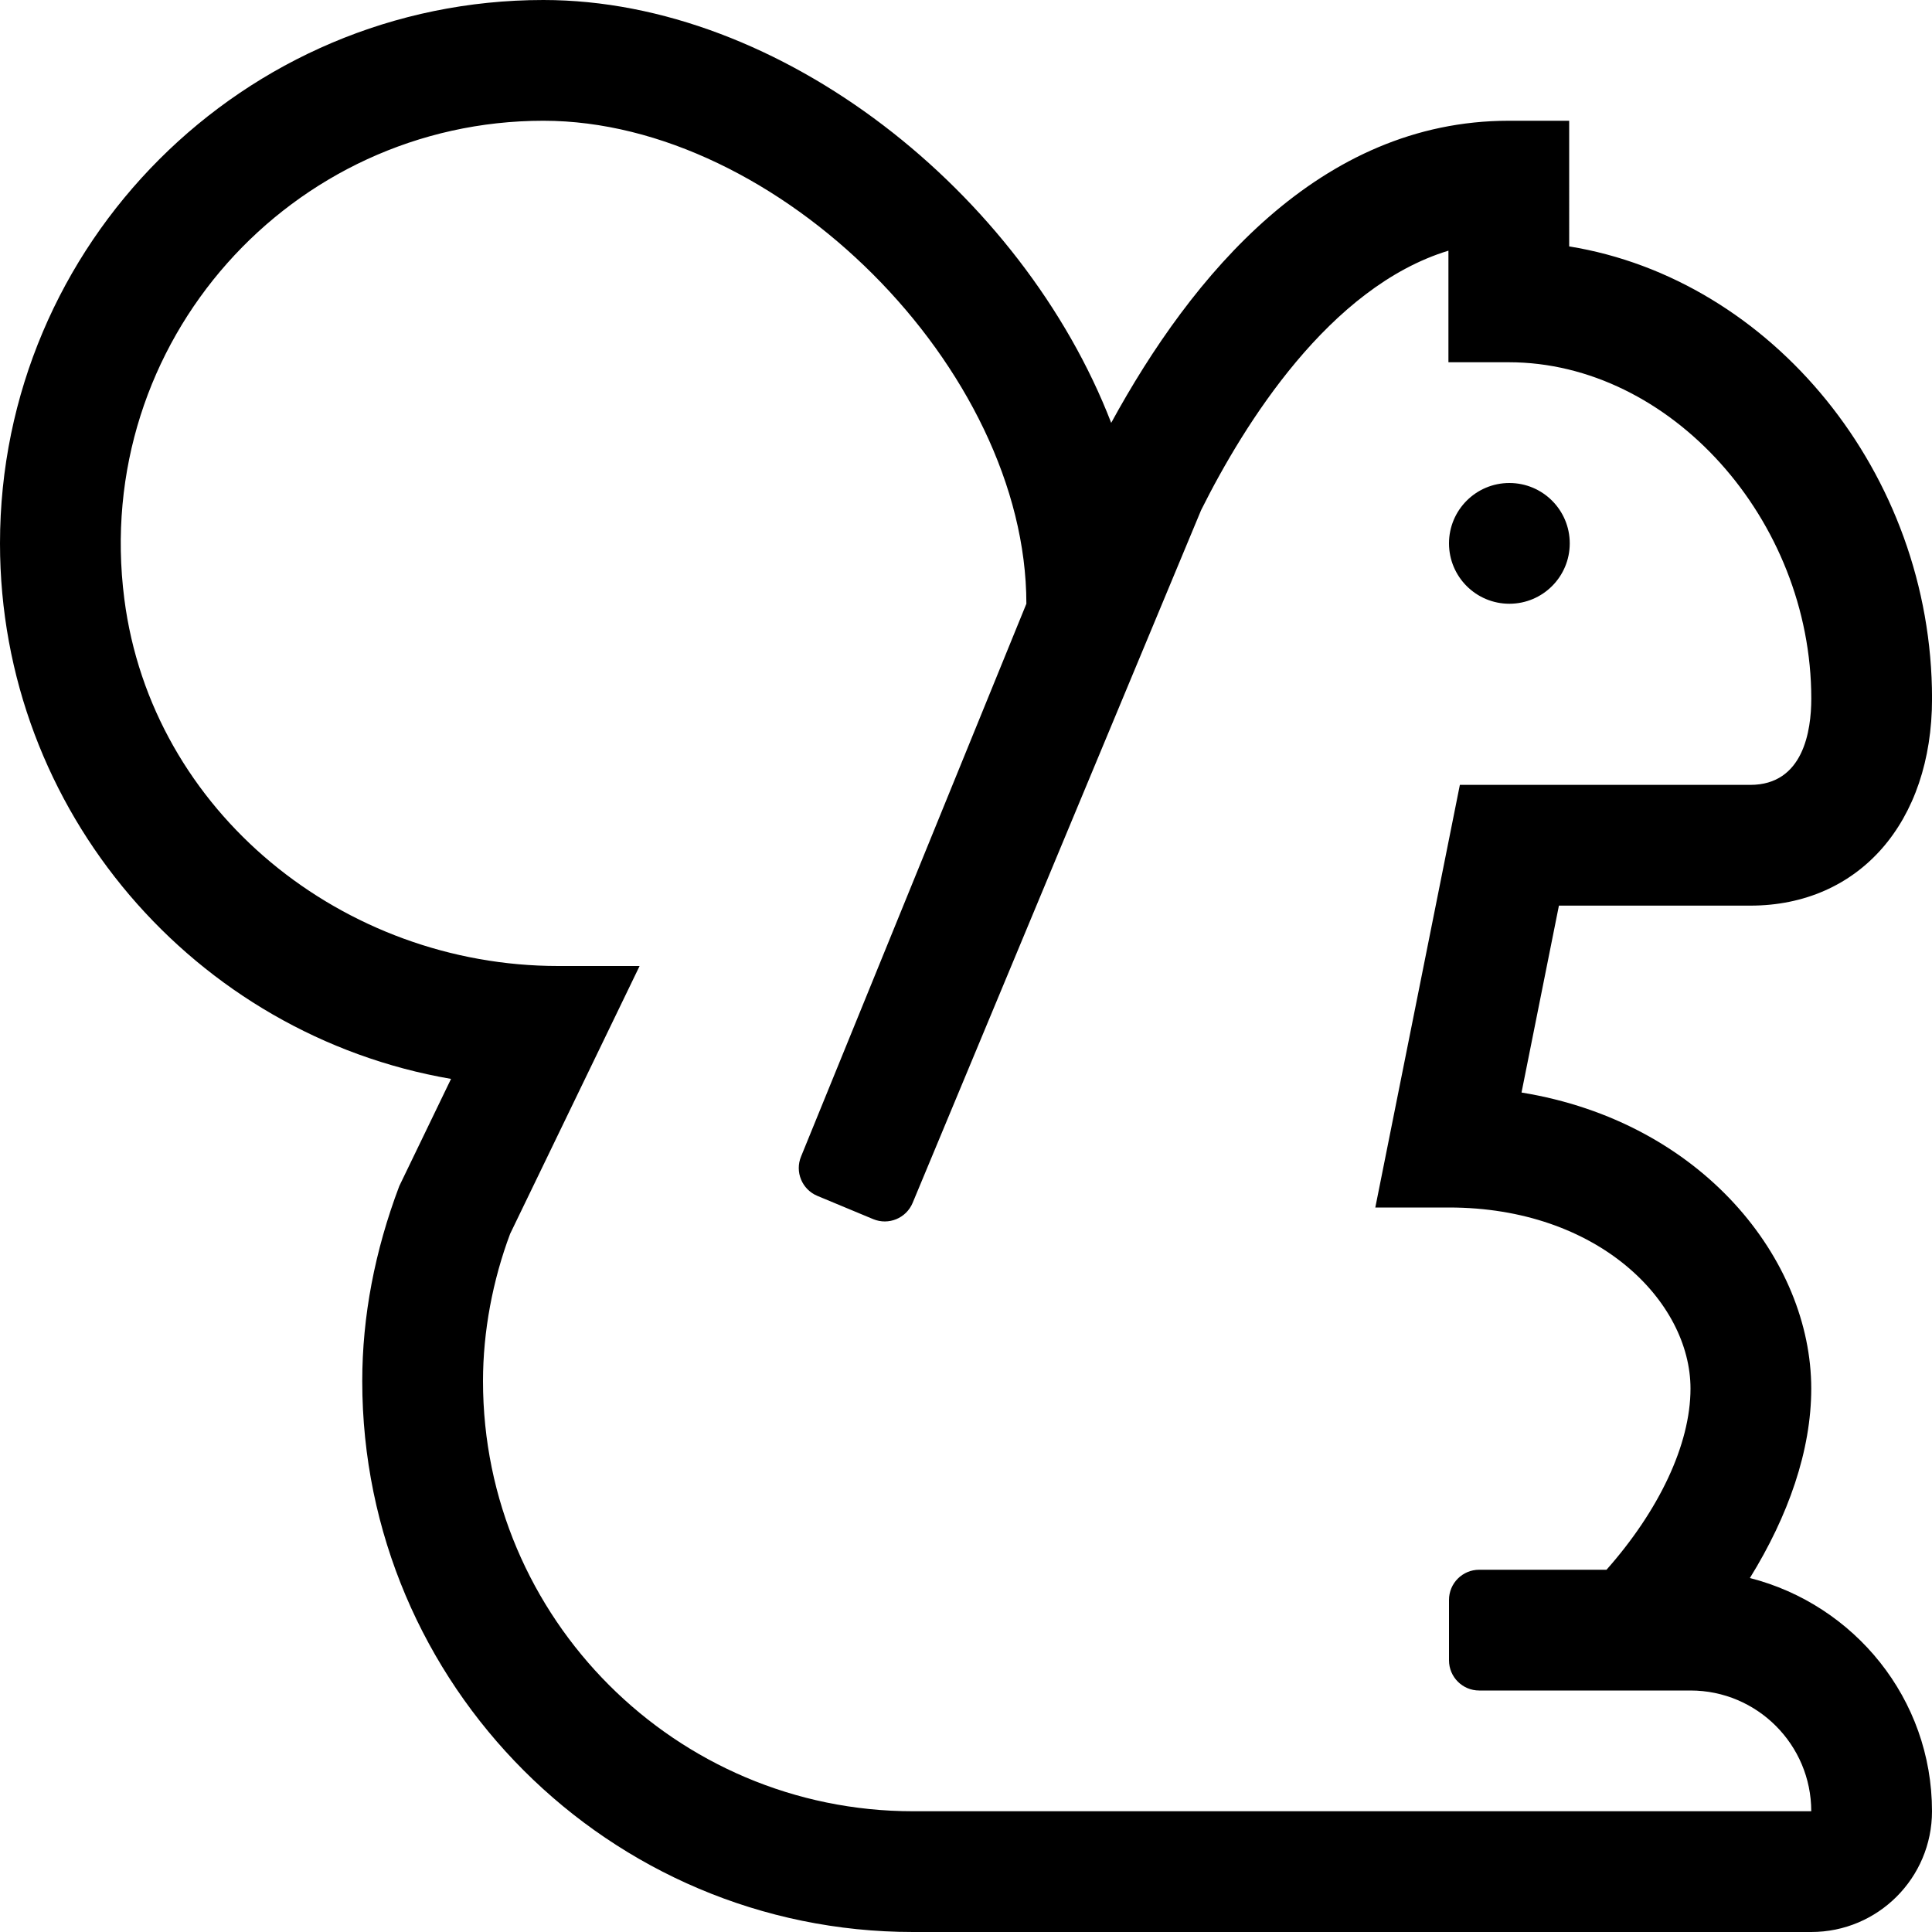 <svg xmlns="http://www.w3.org/2000/svg" viewBox="0 0 512 512"><!-- Font Awesome Pro 5.15.3 by @fontawesome - https://fontawesome.com License - https://fontawesome.com/license (Commercial License) --><path d="M400 160c8.84 0 16-7.16 16-16s-7.16-16-16-16-16 7.16-16 16 7.16 16 16 16zm63.74 258.19C473.95 401.69 480 384.36 480 368c0-34.12-28.88-70.66-76.78-78.47l9.91-49.53h50.72c28.81 0 48.16-22.05 48.16-54.86 0-59.81-42.62-111.17-96.16-119.84V32h-16c-50.13 0-84.09 41.08-105.37 80.06C270.98 51.21 207.09 0 144 0 64.59 0 0 64.59 0 144c0 71.06 51.75 130.27 119.53 141.92l-13.72 28.41c-6.5 17.19-9.81 34.58-9.81 51.69C96 446.52 161.47 512 241.97 512H480c17.68 0 32-14.33 32-32 0-29.83-20.6-54.74-48.26-61.81zM241.97 480C179.12 480 128 428.86 128 366.02c0-13.22 2.59-26.8 7.19-39.05L169.5 256h-21.58C91 256 40.21 215.21 32.95 158.76 24.17 90.46 77.4 32 144 32c62.22 0 128 65.8 128 128l-59.7 146.46c-1.7 4.08.23 8.76 4.31 10.46l14.79 6.16c4.08 1.7 8.76-.23 10.46-4.31l76.46-183.61c11.44-22.88 33.97-59.09 65.53-68.73V96h16c42.69 0 80.16 41.66 80.16 89.14 0 8.53-2.09 22.86-16.16 22.86h-76.97l-22.41 112H384c39.53 0 64 24.92 64 48 0 14.86-8.43 32.39-22.26 48H392c-4.42 0-8 3.58-8 8v16c0 4.42 3.58 8 8 8h56c17.66 0 32 14.36 32 32H241.97z"/></svg>
